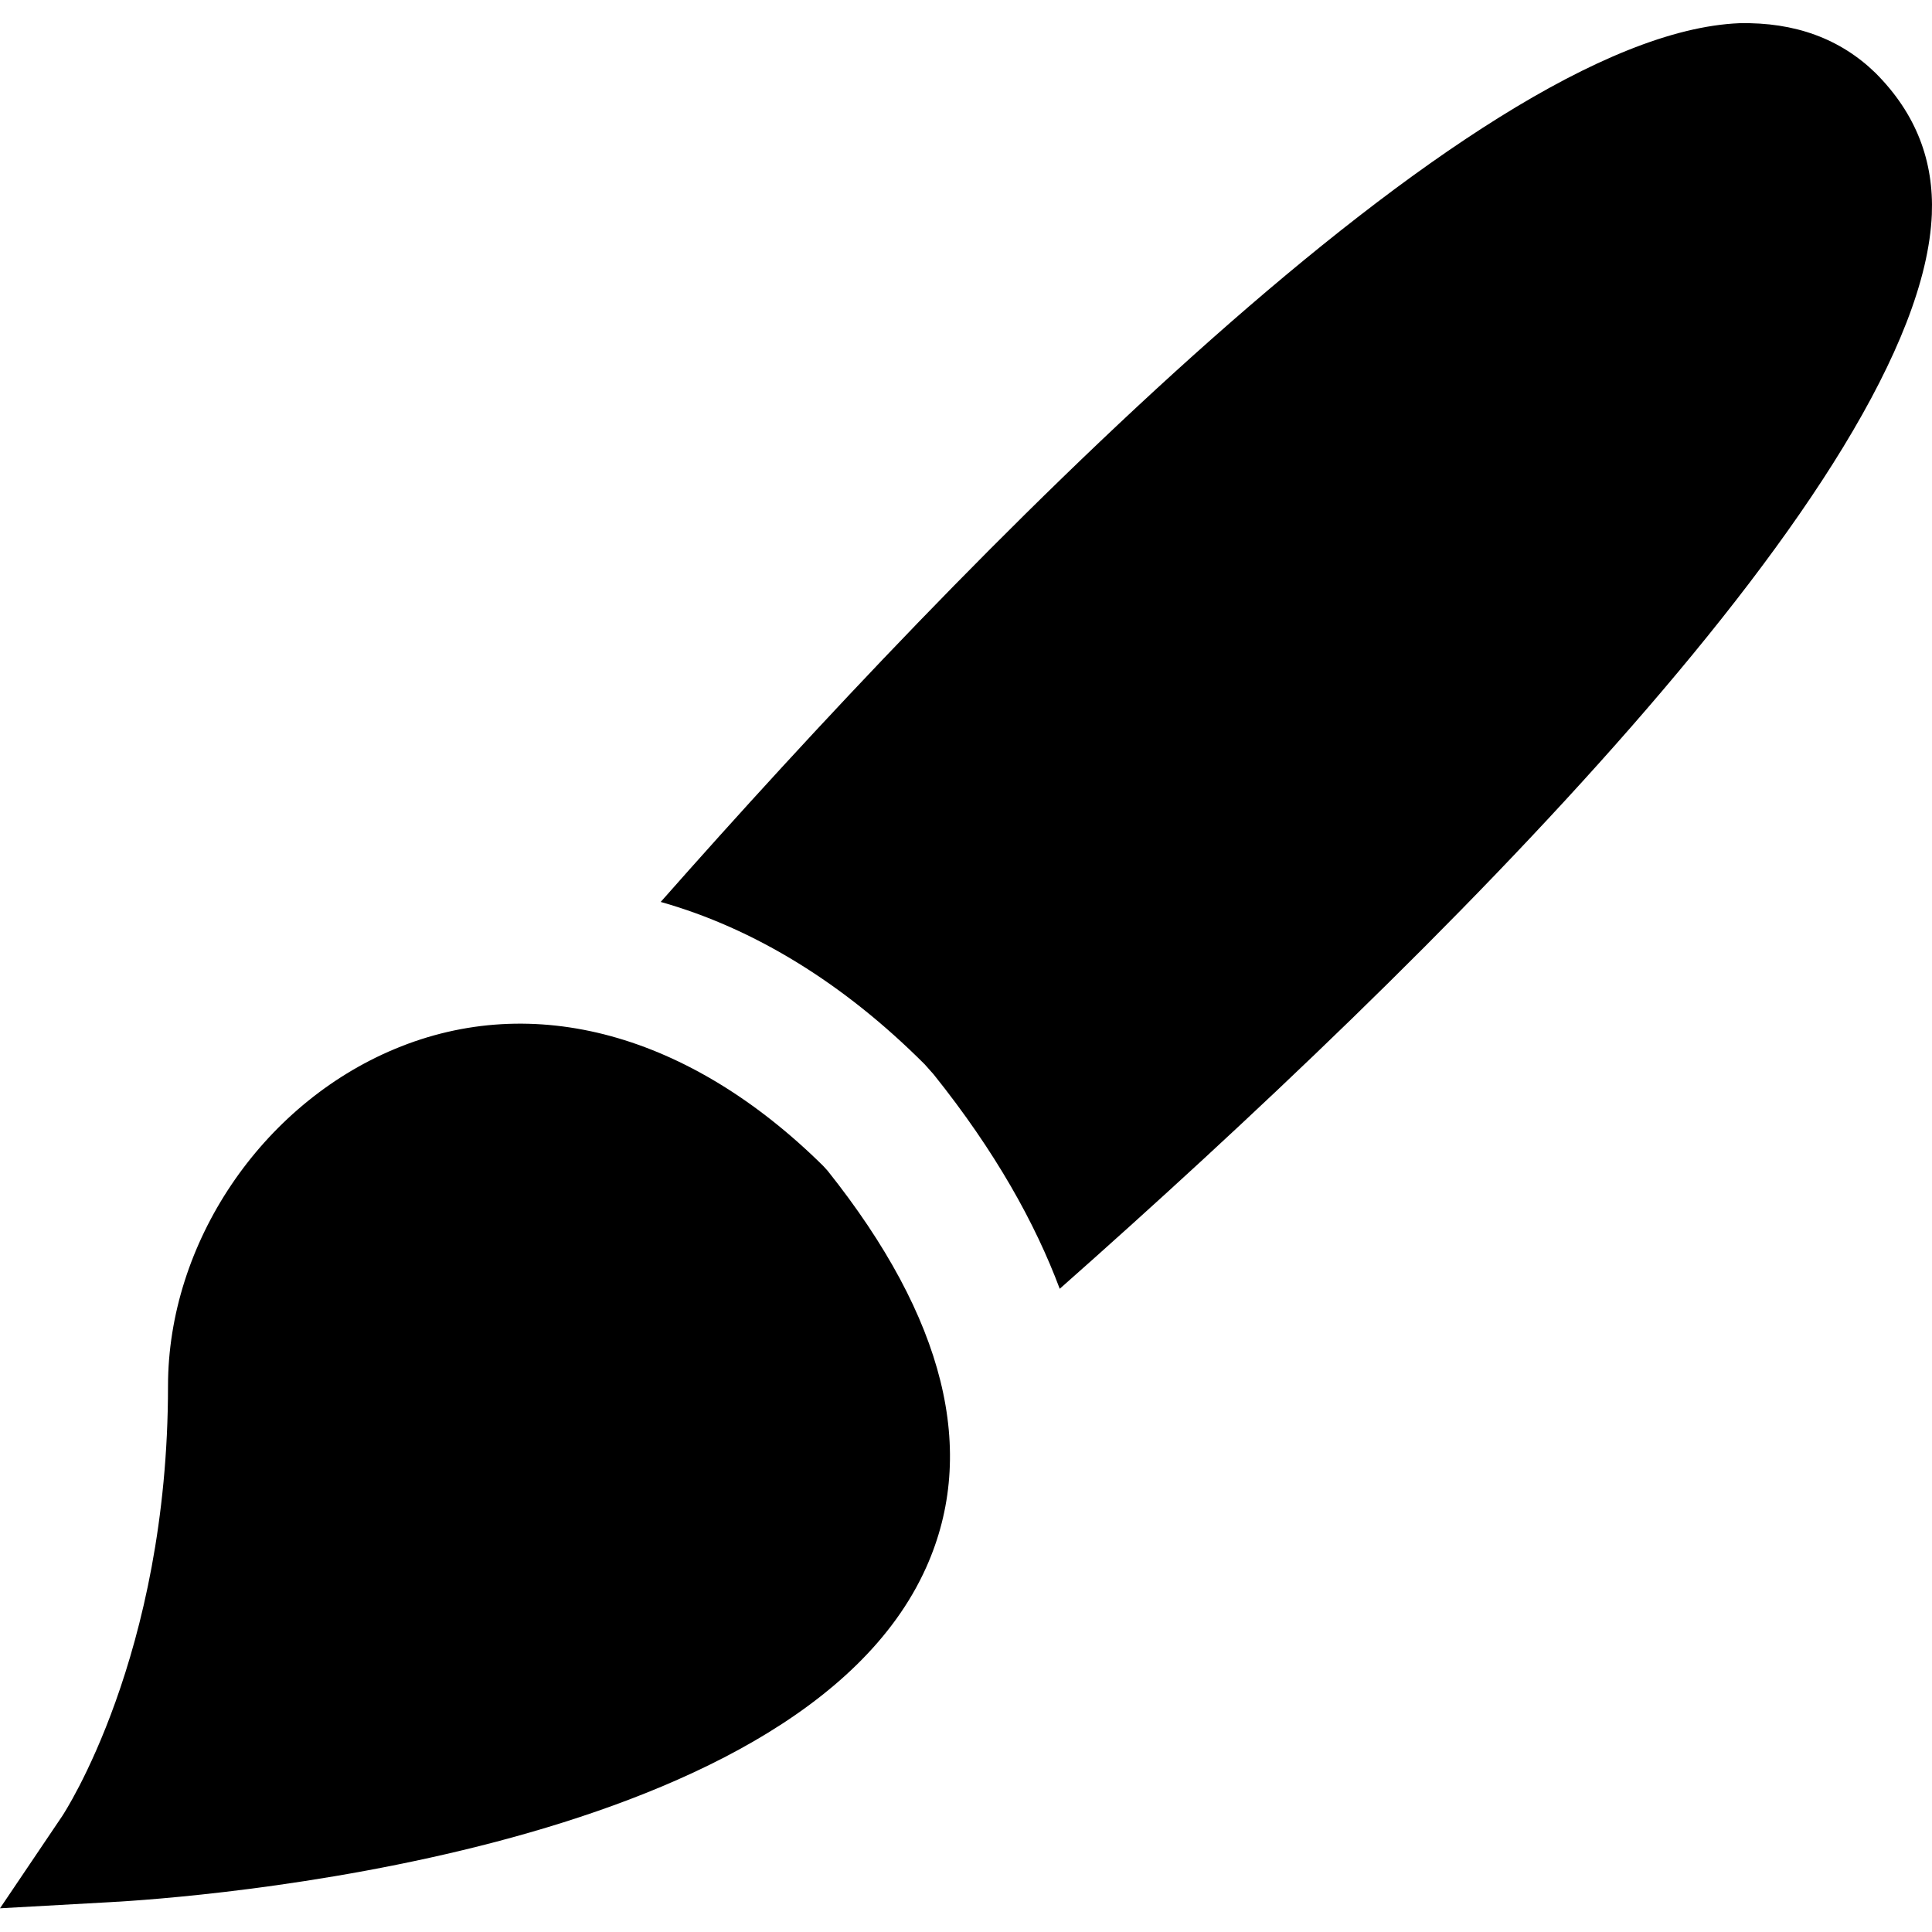 <svg viewBox="0 0 1920 1920" version="1.1" xmlns="http://www.w3.org/2000/svg">
    <path d="M392.26,1042.5 C530.007,984.83 685.11,1027.231 818.133,1158.717 L818.133,1158.717 L822.527,1163.55 C939.183,1309.975 972.027,1442.669 920.4,1557.787 C791.55,1844.925 179.708,1886.556 110.395,1890.291 L110.395,1890.291 L-1.13686838e-13,1896.442 L61.953,1804.611 C62.942,1803.073 166.966,1645.884 166.966,1377.42 C166.966,1235.609 259.566,1097.862 392.26,1042.5 Z M1728.701,23.052 C1783.624,21.953 1828.661,38.32 1863.812,72.483 C1904.455,113.126 1921.921,160.359 1919.833,213.085 C1908.849,474.519 1423.33,953.447 1053.149,1280.789 C1028.873,1215.979 989.438,1144.579 927.814,1067.687 L927.814,1067.687 L919.027,1057.801 C838.949,977.614 749.864,922.691 656.604,896.328 C955.276,558.002 1460.677,33.927 1728.701,23.052 Z" stroke="none" stroke-width="1" fill-rule="evenodd"/>
</svg>

